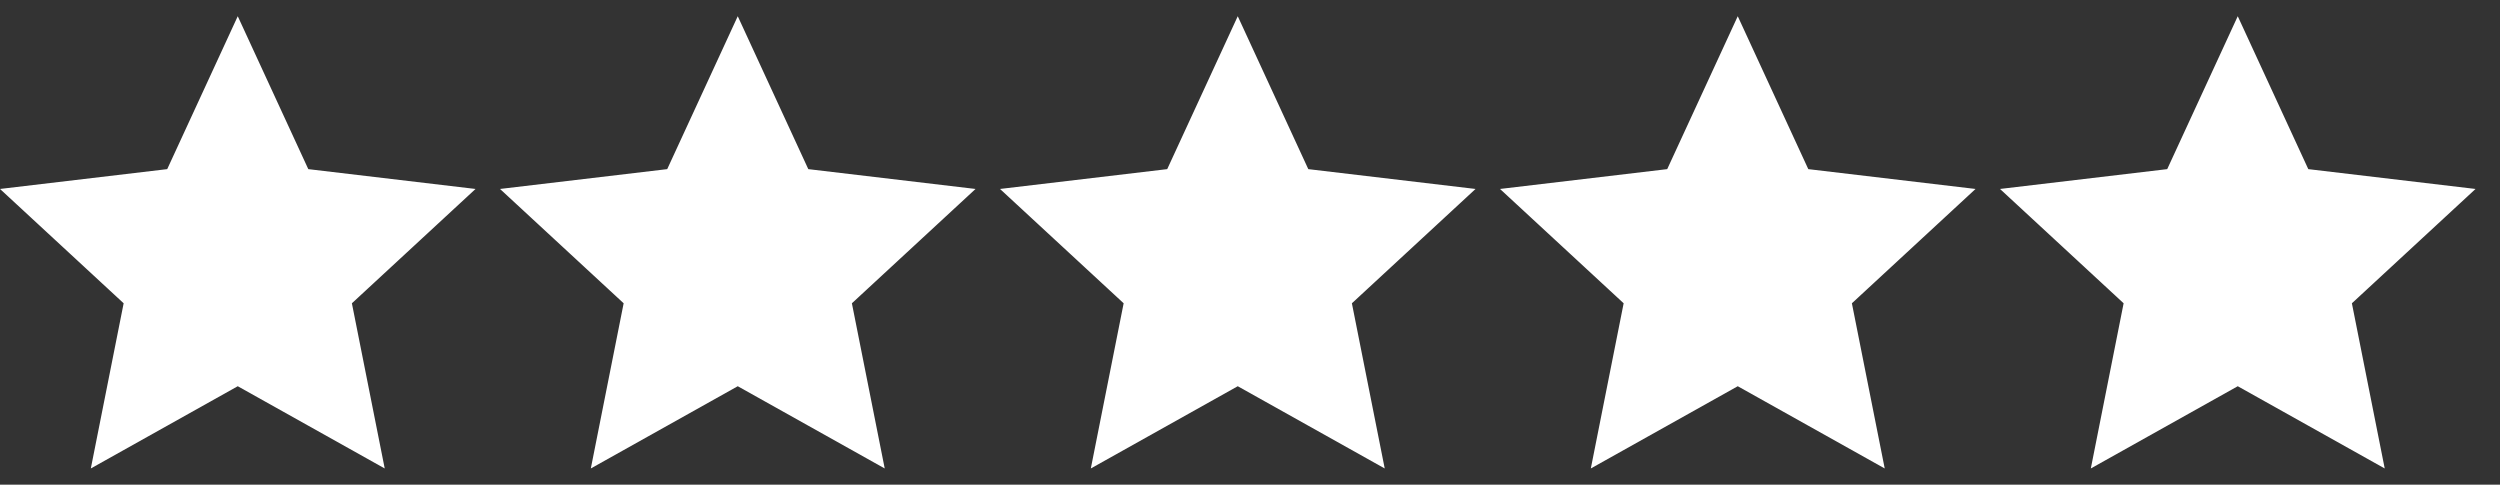 <svg width="98" height="19" viewBox="0 0 98 19" fill="none" xmlns="http://www.w3.org/2000/svg">
<rect x="0" y="0" width="98" height="19" fill="#333333" stroke="none"/>
<path d="M9.32 0.636L12.085 6.63L18.641 7.407L13.794 11.889L15.081 18.364L9.32 15.14L3.56 18.364L4.847 11.889L0 7.407L6.555 6.63L9.32 0.636Z" fill="white"/>
<path d="M28.92 0.636L31.685 6.63L38.241 7.407L33.394 11.889L34.681 18.364L28.92 15.14L23.16 18.364L24.447 11.889L19.6 7.407L26.155 6.63L28.92 0.636Z" fill="white"/>
<path d="M48.52 0.636L51.285 6.63L57.841 7.407L52.994 11.889L54.281 18.364L48.52 15.14L42.76 18.364L44.047 11.889L39.2 7.407L45.755 6.63L48.52 0.636Z" fill="white"/>
<path d="M68.12 0.636L70.885 6.63L77.441 7.407L72.594 11.889L73.881 18.364L68.12 15.14L62.36 18.364L63.647 11.889L58.8 7.407L65.355 6.63L68.12 0.636Z" fill="white"/>
<path d="M87.72 0.636L90.485 6.63L97.041 7.407L92.194 11.889L93.481 18.364L87.72 15.14L81.96 18.364L83.246 11.889L78.4 7.407L84.955 6.63L87.72 0.636Z" fill="white"/>
</svg>
